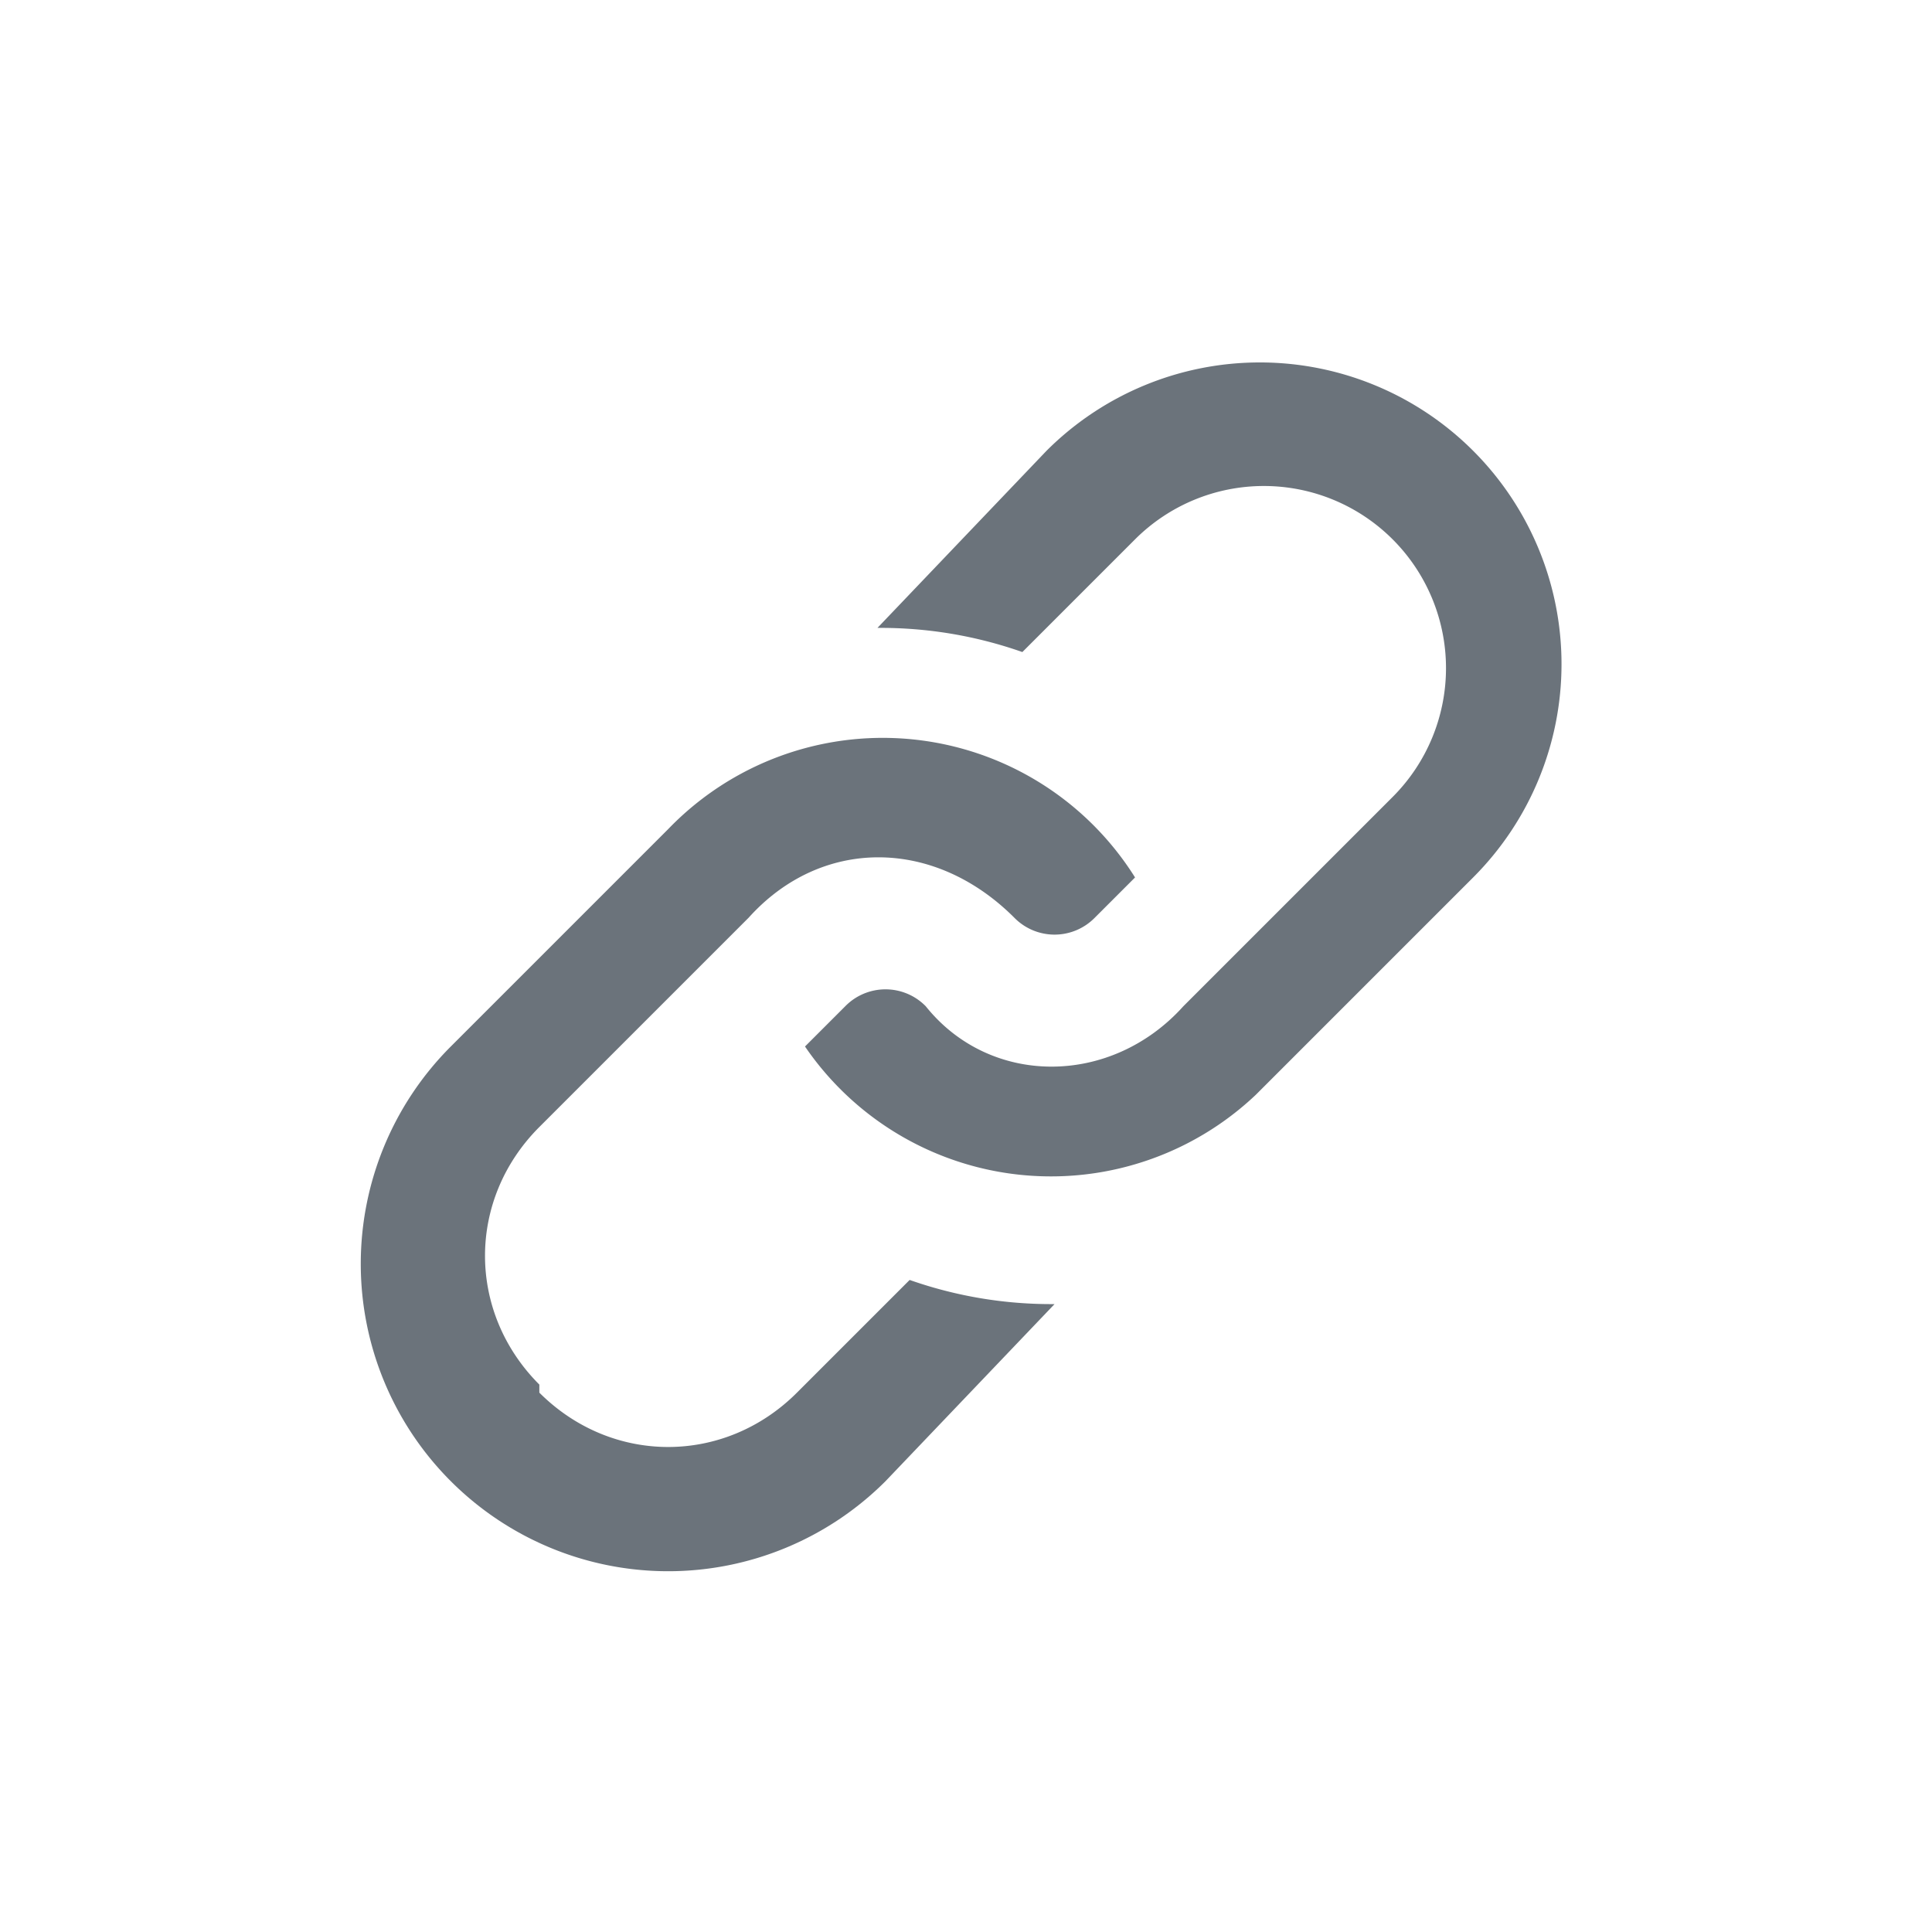 <svg xmlns="http://www.w3.org/2000/svg" fill="none" viewBox="0 0 24 24">
    <path fill="#091723" fill-opacity=".6" fill-rule="evenodd"
        d="M11.5 12.5c.8 1 2.3 1 3.2 0l2.6-2.6a2.2 2.2 0 1 0-3.2-3.2l-1.4 1.4a5.3 5.3 0 0 0-1.8-.3L13 5.6a3.7 3.7 0 1 1 5.3 5.3l-2.7 2.7A3.7 3.7 0 0 1 10 13l.5-.5a.7.7 0 0 1 1 0Zm-4.8 4.8c.9.9 2.3.9 3.2 0l1.4-1.4a5.3 5.3 0 0 0 1.8.3L11 18.4A3.7 3.7 0 1 1 5.6 13l2.7-2.7a3.7 3.7 0 0 1 5.8.6l-.5.5a.7.7 0 0 1-1 0c-1-1-2.4-1-3.3 0L6.7 14c-.9.9-.9 2.3 0 3.2Z"
        clip-rule="evenodd" />
</svg>
